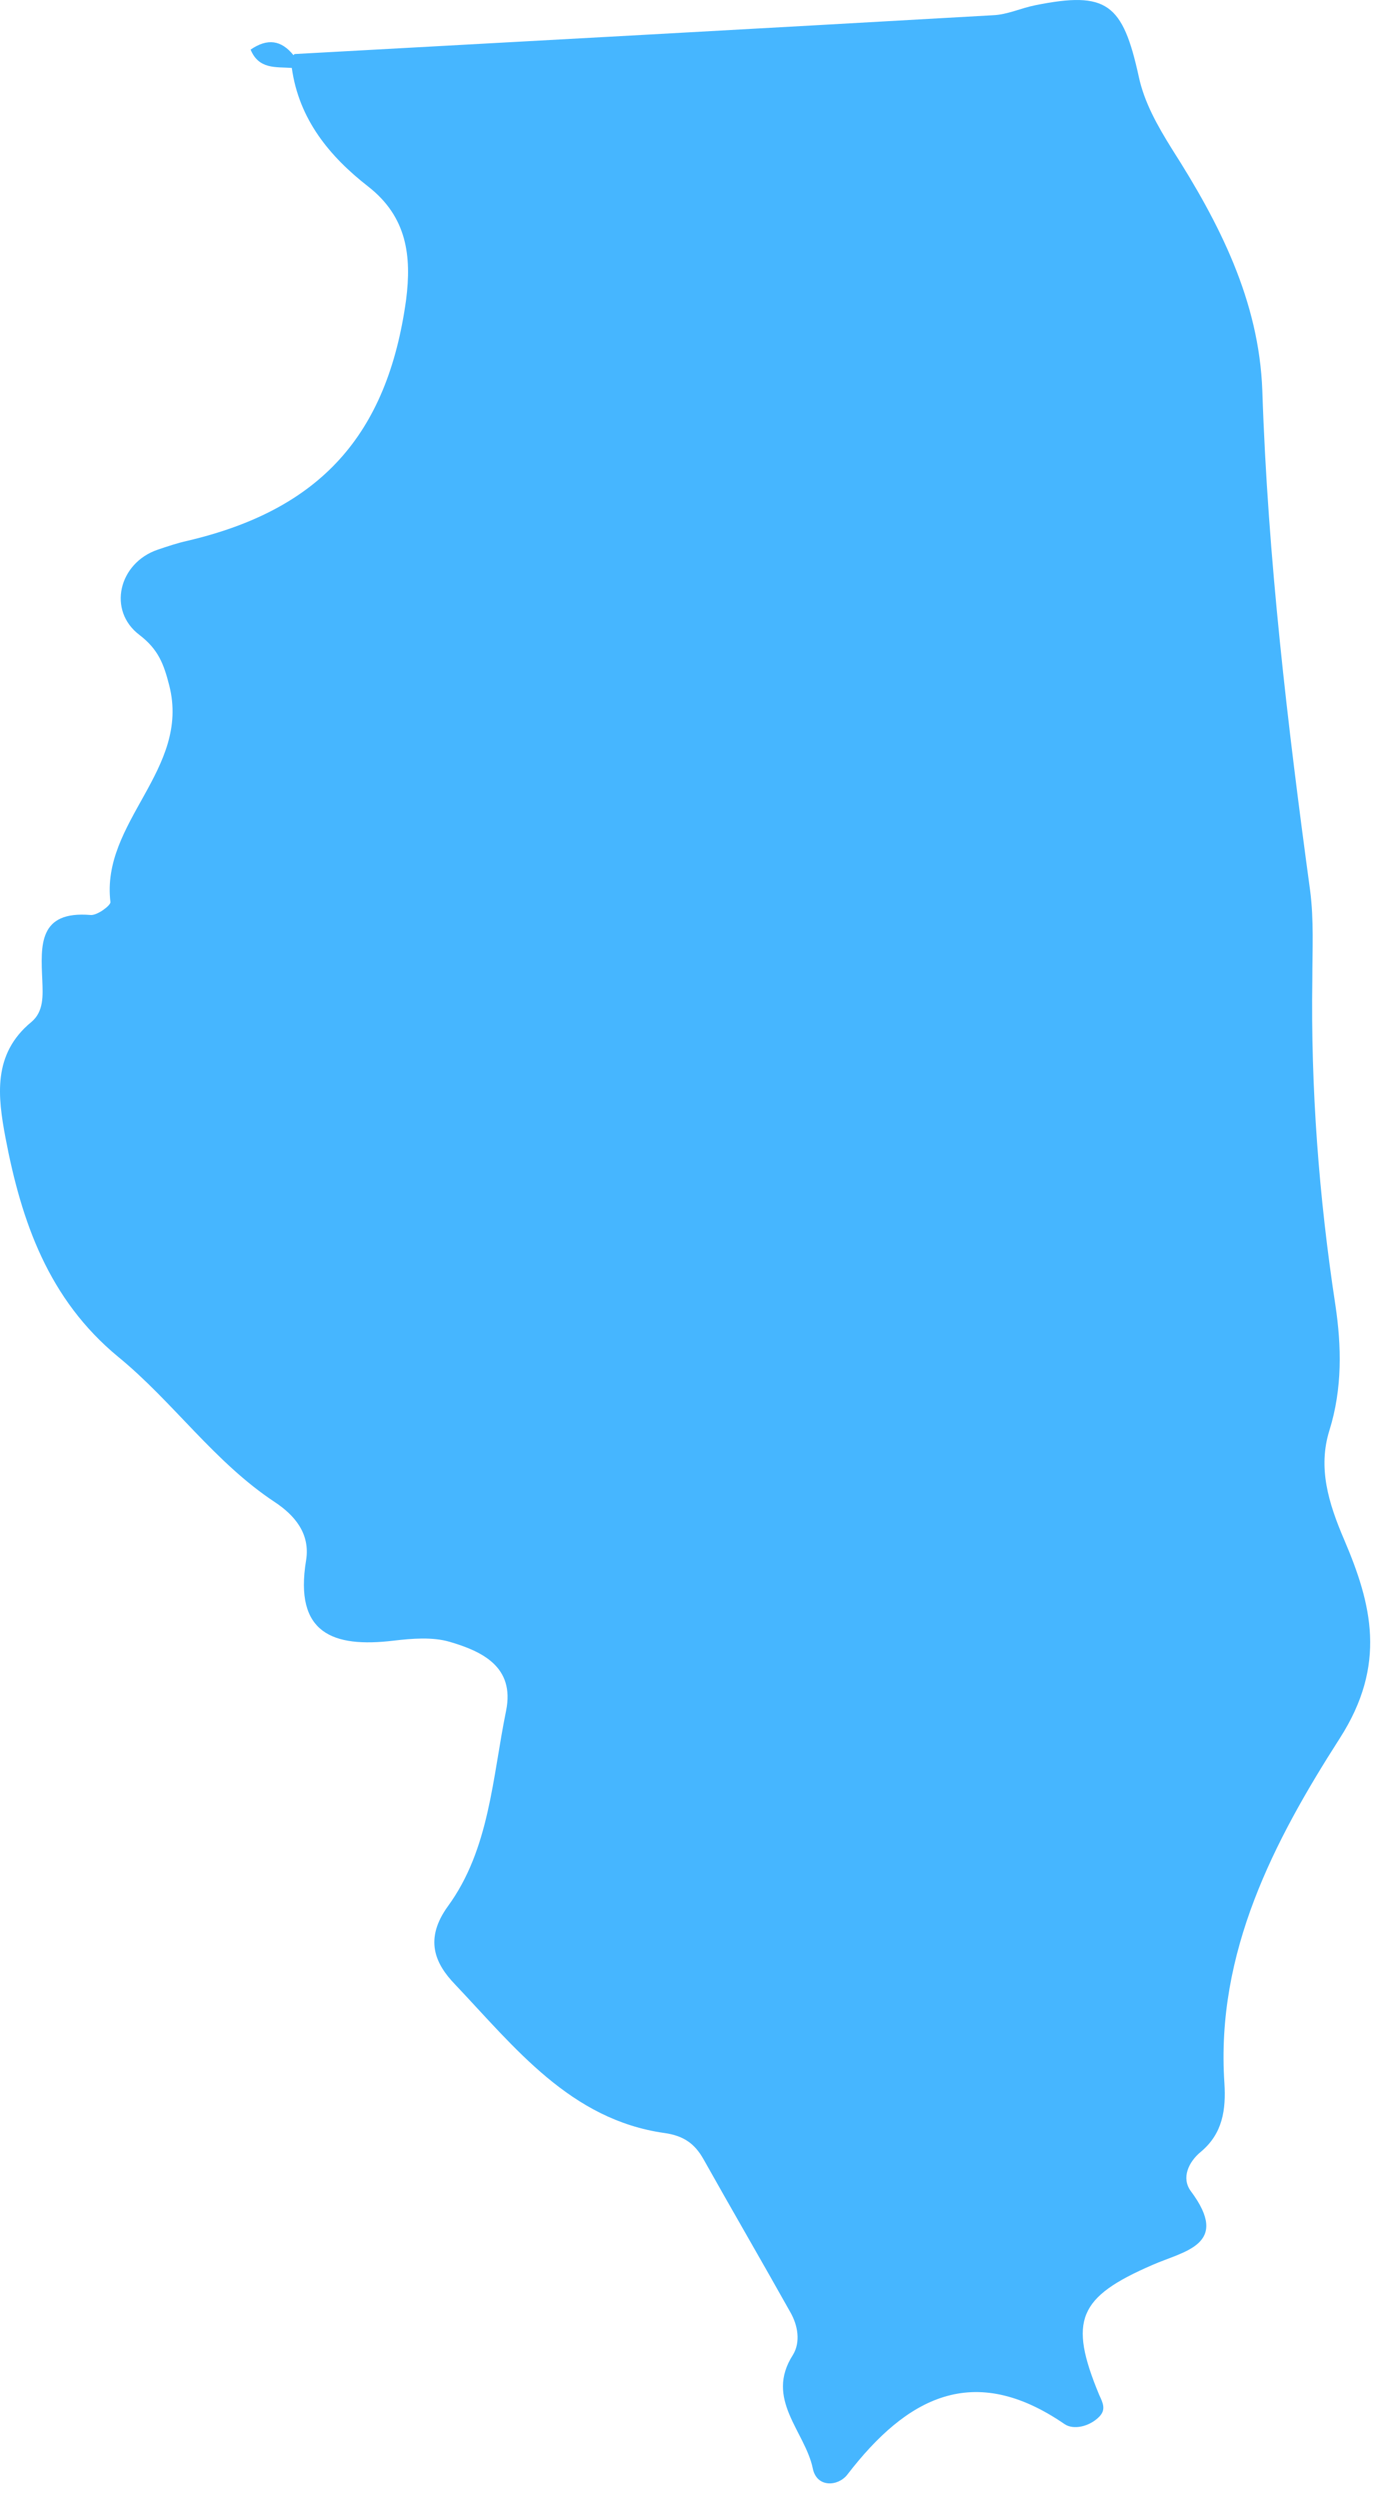 <svg width="60" height="108" viewBox="0 0 60 108" fill="none" xmlns="http://www.w3.org/2000/svg">
<path d="M12.686 2.383C12.163 1.737 11.569 1.639 10.833 2.143C11.189 3.005 11.925 2.886 12.614 2.934C12.923 5.161 14.254 6.764 15.916 8.059C17.603 9.375 17.793 11.075 17.556 12.944C16.748 18.813 13.826 22.021 8.101 23.363C7.673 23.458 7.246 23.601 6.818 23.746C5.131 24.32 4.632 26.38 6.034 27.434C6.842 28.056 7.079 28.678 7.317 29.614C8.243 33.253 4.347 35.504 4.775 38.976C4.775 39.121 4.205 39.551 3.92 39.528C1.663 39.338 1.758 40.822 1.829 42.354C1.853 43 1.901 43.696 1.354 44.152C-0.333 45.539 -0.095 47.384 0.238 49.156C0.927 52.773 2.091 56.126 5.108 58.615C7.483 60.556 9.265 63.166 11.878 64.89C12.709 65.441 13.422 66.232 13.232 67.405C12.709 70.566 14.396 71.189 17.009 70.877C17.817 70.782 18.696 70.711 19.432 70.925C20.834 71.334 22.259 72.003 21.879 73.896C21.285 76.794 21.166 79.883 19.361 82.351C18.34 83.764 18.791 84.816 19.67 85.726C22.259 88.457 24.659 91.571 28.721 92.146C29.552 92.264 30.027 92.602 30.407 93.271C31.643 95.475 32.926 97.677 34.161 99.881C34.493 100.456 34.612 101.175 34.28 101.726C33.044 103.641 34.802 105.03 35.135 106.636C35.301 107.474 36.228 107.426 36.632 106.899C39.197 103.569 42.072 102.014 46.015 104.719C46.395 104.983 47.084 104.838 47.512 104.408C47.821 104.097 47.678 103.809 47.512 103.451C46.181 100.24 46.609 99.235 49.816 97.846C51.17 97.247 53.213 96.984 51.479 94.661C51.051 94.086 51.384 93.39 51.907 92.96C52.857 92.169 52.999 91.139 52.928 89.989C52.548 84.339 55.09 79.501 57.917 75.093C59.96 71.908 59.294 69.298 58.107 66.519C57.418 64.914 56.967 63.406 57.465 61.8C58.035 59.981 57.988 58.138 57.727 56.388C57.014 51.718 56.658 47.025 56.729 42.306C56.729 41.038 56.8 39.744 56.634 38.475C55.66 31.312 54.805 24.128 54.567 16.872C54.425 12.968 52.69 9.614 50.671 6.453C50.03 5.425 49.46 4.418 49.222 3.292C48.533 0.155 47.844 -0.396 44.756 0.226C44.138 0.347 43.544 0.635 42.927 0.658C32.854 1.233 22.782 1.784 12.733 2.335L12.686 2.383Z" fill="#46B6FF"/>
</svg>
